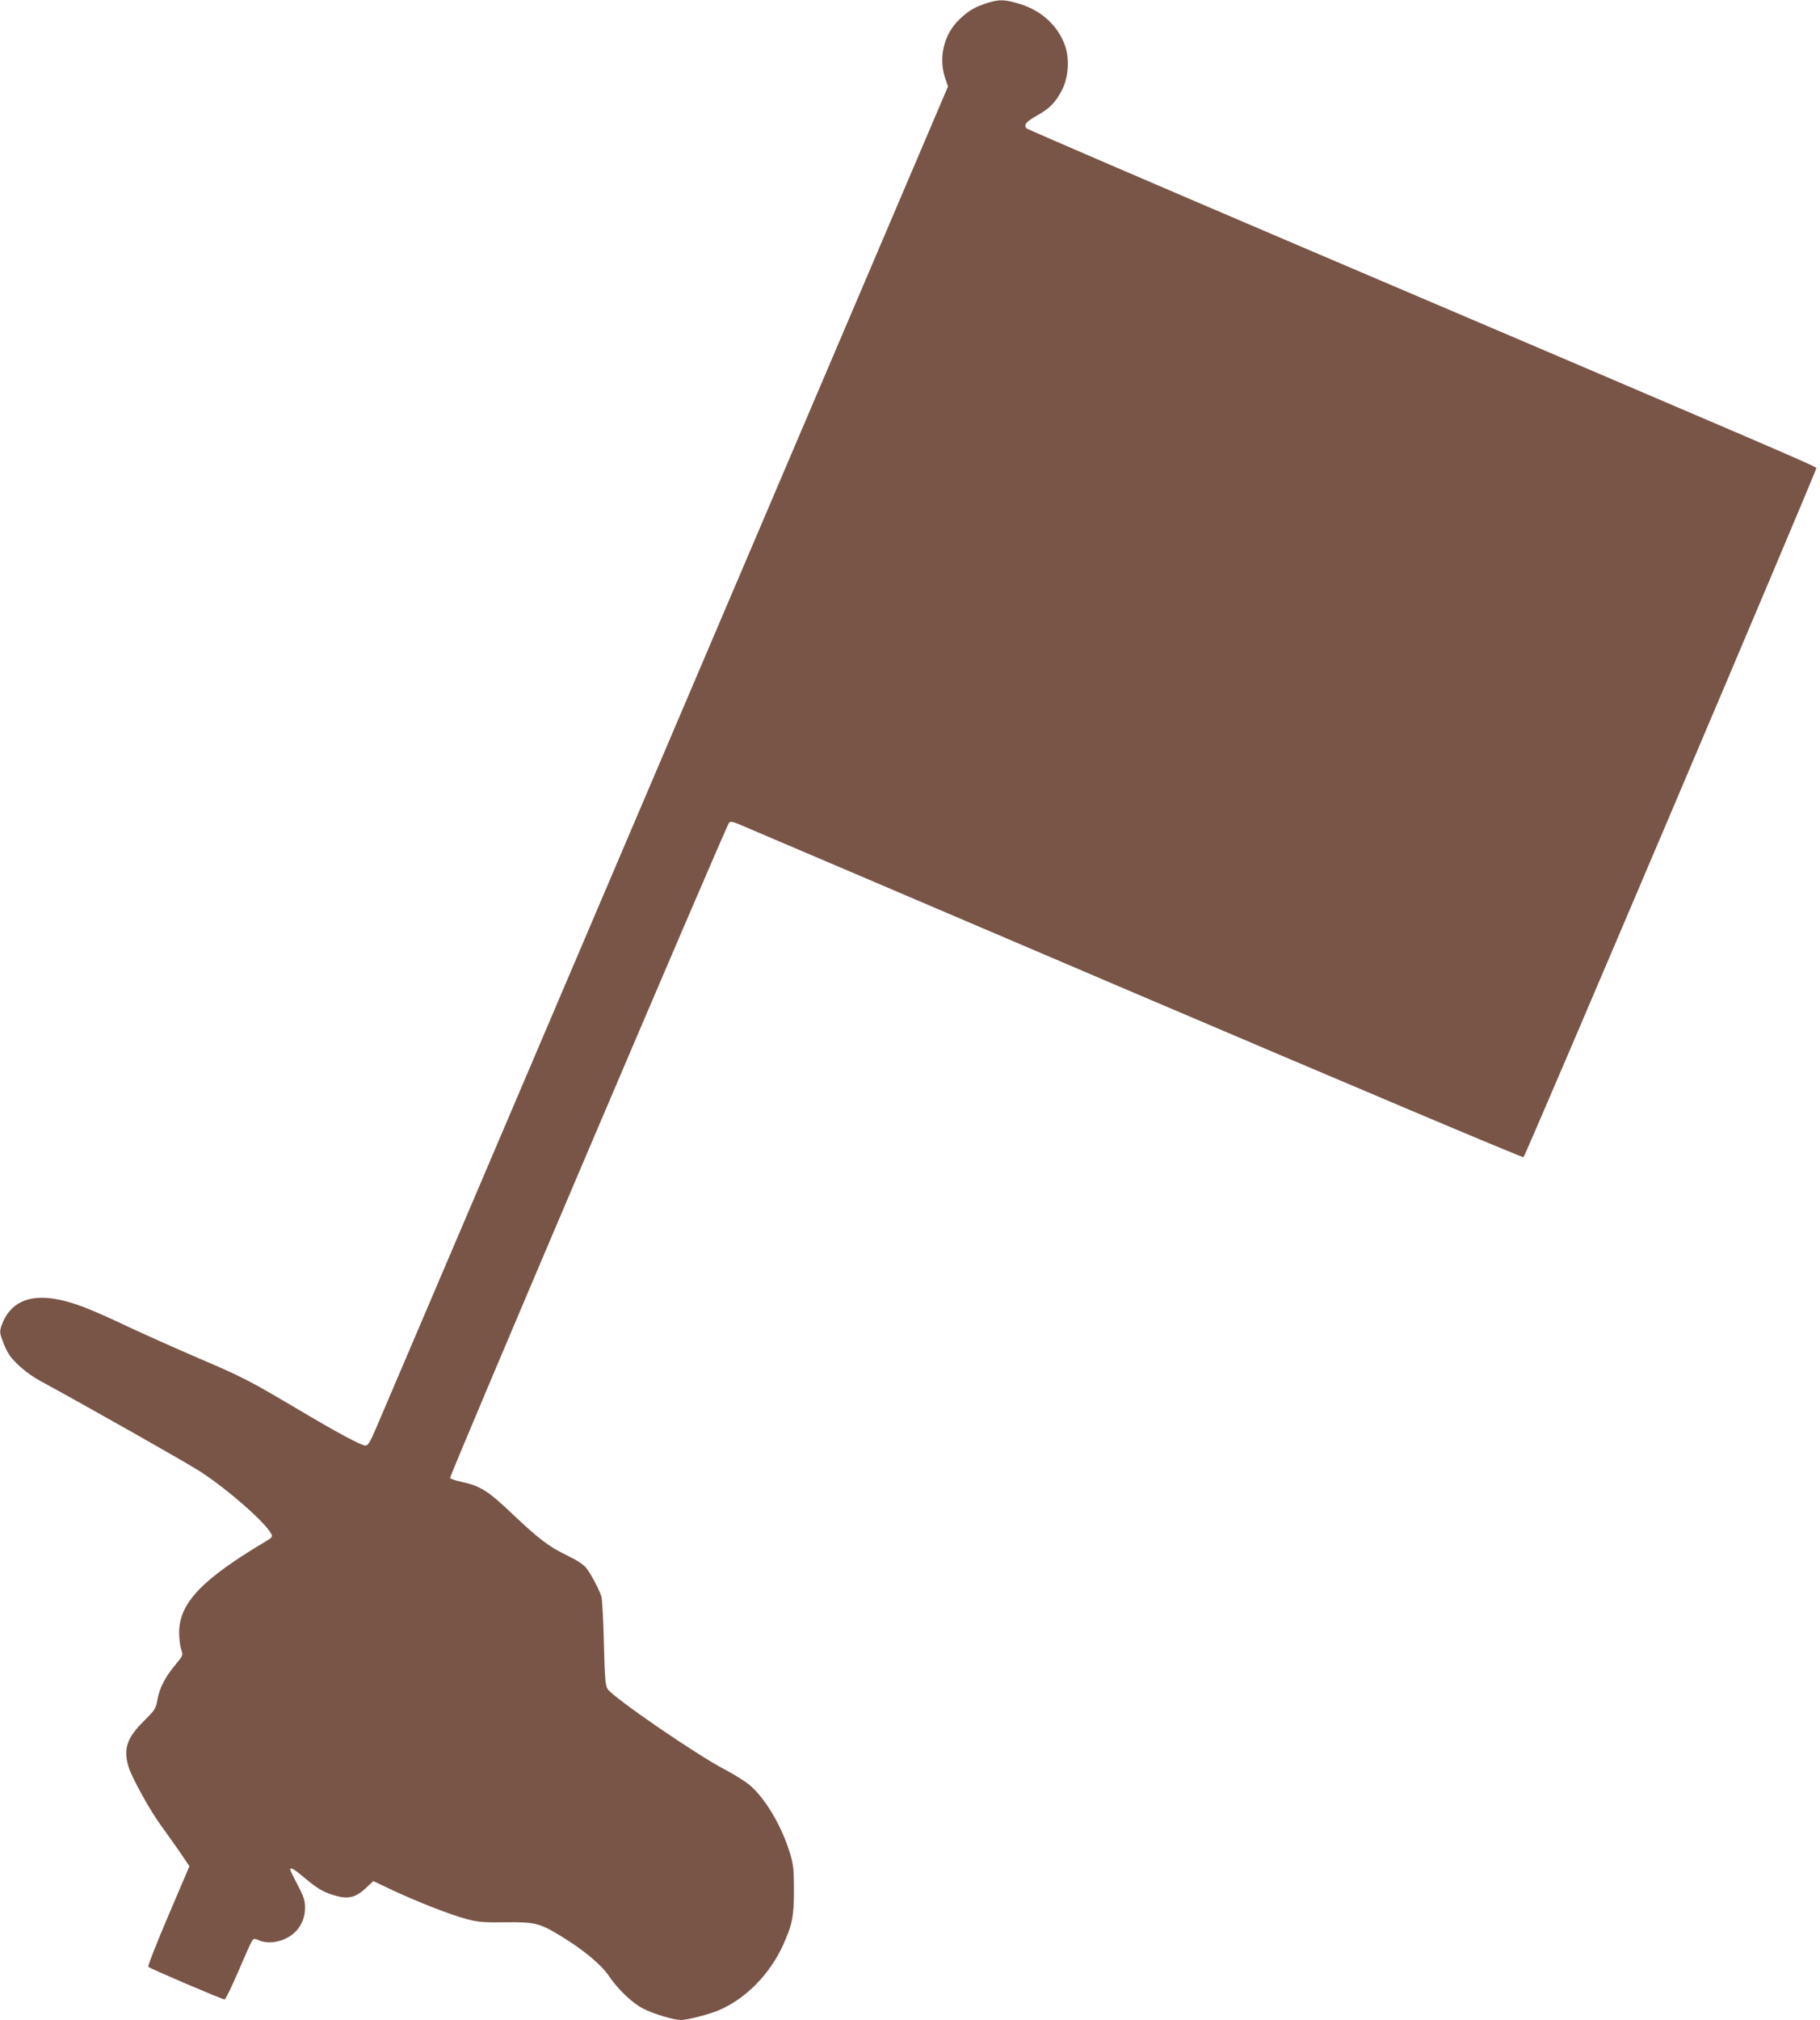 <?xml version="1.0" standalone="no"?>
<!DOCTYPE svg PUBLIC "-//W3C//DTD SVG 20010904//EN"
 "http://www.w3.org/TR/2001/REC-SVG-20010904/DTD/svg10.dtd">
<svg version="1.0" xmlns="http://www.w3.org/2000/svg"
 width="1154pt" height="1280pt" viewBox="0 0 1154 1280"
 preserveAspectRatio="xMidYMid meet">
<g transform="translate(0,1280) scale(0.1,-0.1)"
fill="#795548" stroke="none">
<path d="M6260 12781 c-80 -26 -117 -47 -176 -103 -99 -94 -135 -242 -91 -374
l18 -52 -1786 -4188 c-983 -2304 -1809 -4242 -1837 -4306 -41 -96 -54 -118
-71 -118 -27 0 -183 84 -437 235 -294 174 -347 202 -620 318 -135 58 -330 145
-435 194 -251 119 -352 158 -459 179 -185 36 -306 -21 -357 -168 -11 -33 -11
-45 6 -90 10 -29 28 -69 41 -89 32 -51 117 -124 193 -166 323 -176 945 -528
1021 -578 173 -112 410 -320 449 -393 11 -20 8 -24 -35 -50 -404 -240 -548
-391 -548 -577 0 -38 6 -87 13 -108 13 -37 12 -37 -39 -99 -65 -78 -98 -144
-112 -220 -10 -56 -15 -64 -88 -136 -106 -106 -129 -175 -95 -288 21 -69 140
-284 211 -379 32 -44 85 -119 117 -165 l58 -86 -134 -314 c-74 -173 -131 -319
-127 -323 10 -11 469 -207 484 -207 6 0 44 78 85 173 40 94 79 182 87 194 13
21 15 21 51 6 25 -10 53 -13 85 -10 120 15 202 102 202 217 0 46 -7 70 -47
146 -26 49 -47 93 -47 97 0 18 27 2 93 -54 83 -70 124 -93 203 -114 77 -20
122 -7 184 51 l47 44 114 -54 c161 -76 379 -161 479 -187 73 -19 108 -22 247
-20 187 2 215 -5 357 -92 134 -82 249 -177 296 -247 58 -86 146 -170 216 -207
63 -33 194 -73 242 -73 43 0 185 37 248 65 167 74 316 227 399 409 59 131 70
185 69 351 0 133 -3 160 -27 238 -51 164 -149 332 -246 419 -27 25 -101 71
-163 104 -180 93 -709 456 -745 511 -15 22 -18 66 -24 292 -3 146 -11 280 -16
296 -17 49 -64 137 -94 177 -20 25 -58 50 -122 81 -117 56 -182 106 -354 269
-149 142 -201 174 -322 199 -35 8 -65 18 -67 24 -5 13 1751 4135 1769 4152 9
9 26 6 72 -14 33 -14 1162 -495 2509 -1070 1347 -574 2452 -1041 2456 -1036
17 17 1861 4356 1857 4367 -5 12 -211 101 -3262 1401 -952 406 -1737 744
-1745 751 -22 21 -4 43 66 82 78 44 116 82 155 156 42 77 52 193 25 278 -42
129 -148 230 -290 273 -95 29 -130 30 -206 6z"/>
</g>
</svg>
